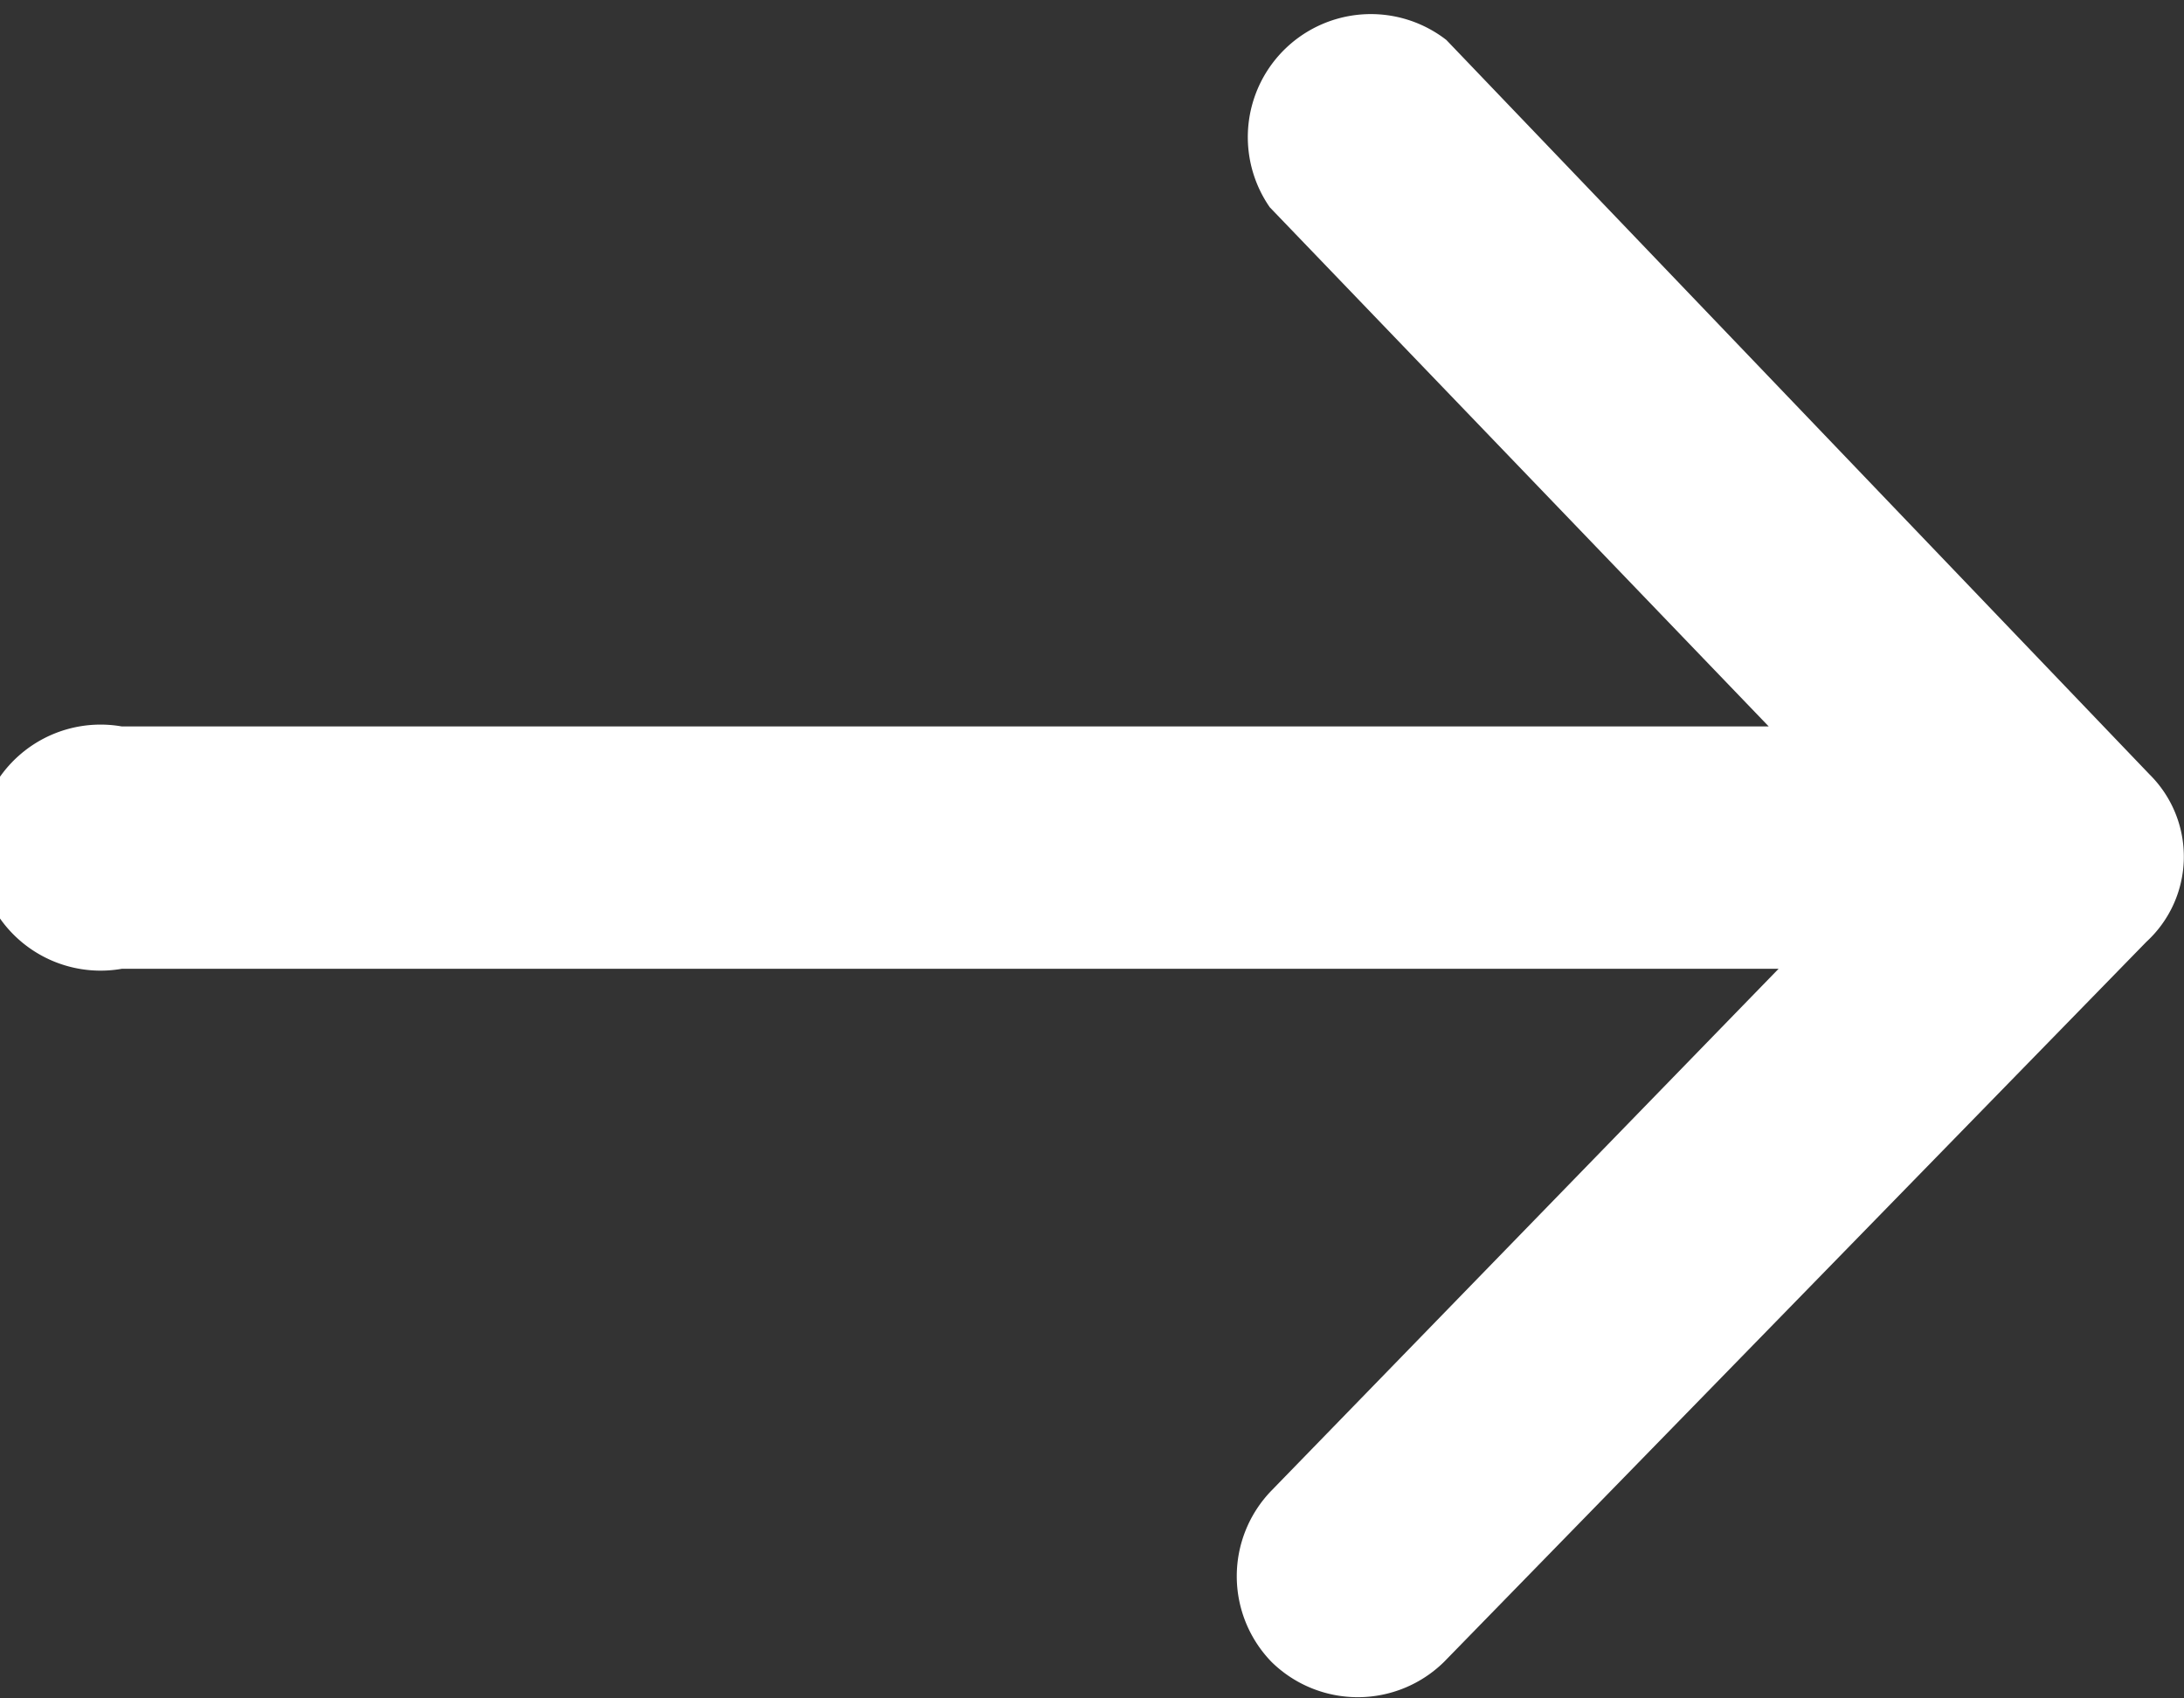 <svg data-name="Layer 1" xmlns="http://www.w3.org/2000/svg" viewBox="0 0 35.5 27.61"><rect x="0" y="0" width="35.5" height="27.61" fill="#333333" stroke="none"/><path d="M34.94 12.59L23.51.65a2 2 0 0 0-2.87 2.72l8.11 8.44H1.98a2 2 0 1 0 0 3.94h26.93l-8.24 8.48a2 2 0 0 0 0 2.79 2 2 0 0 0 2.8 0l11.42-11.71a1.88 1.88 0 0 0 .05-2.72z" fill="#fff"/></svg>
